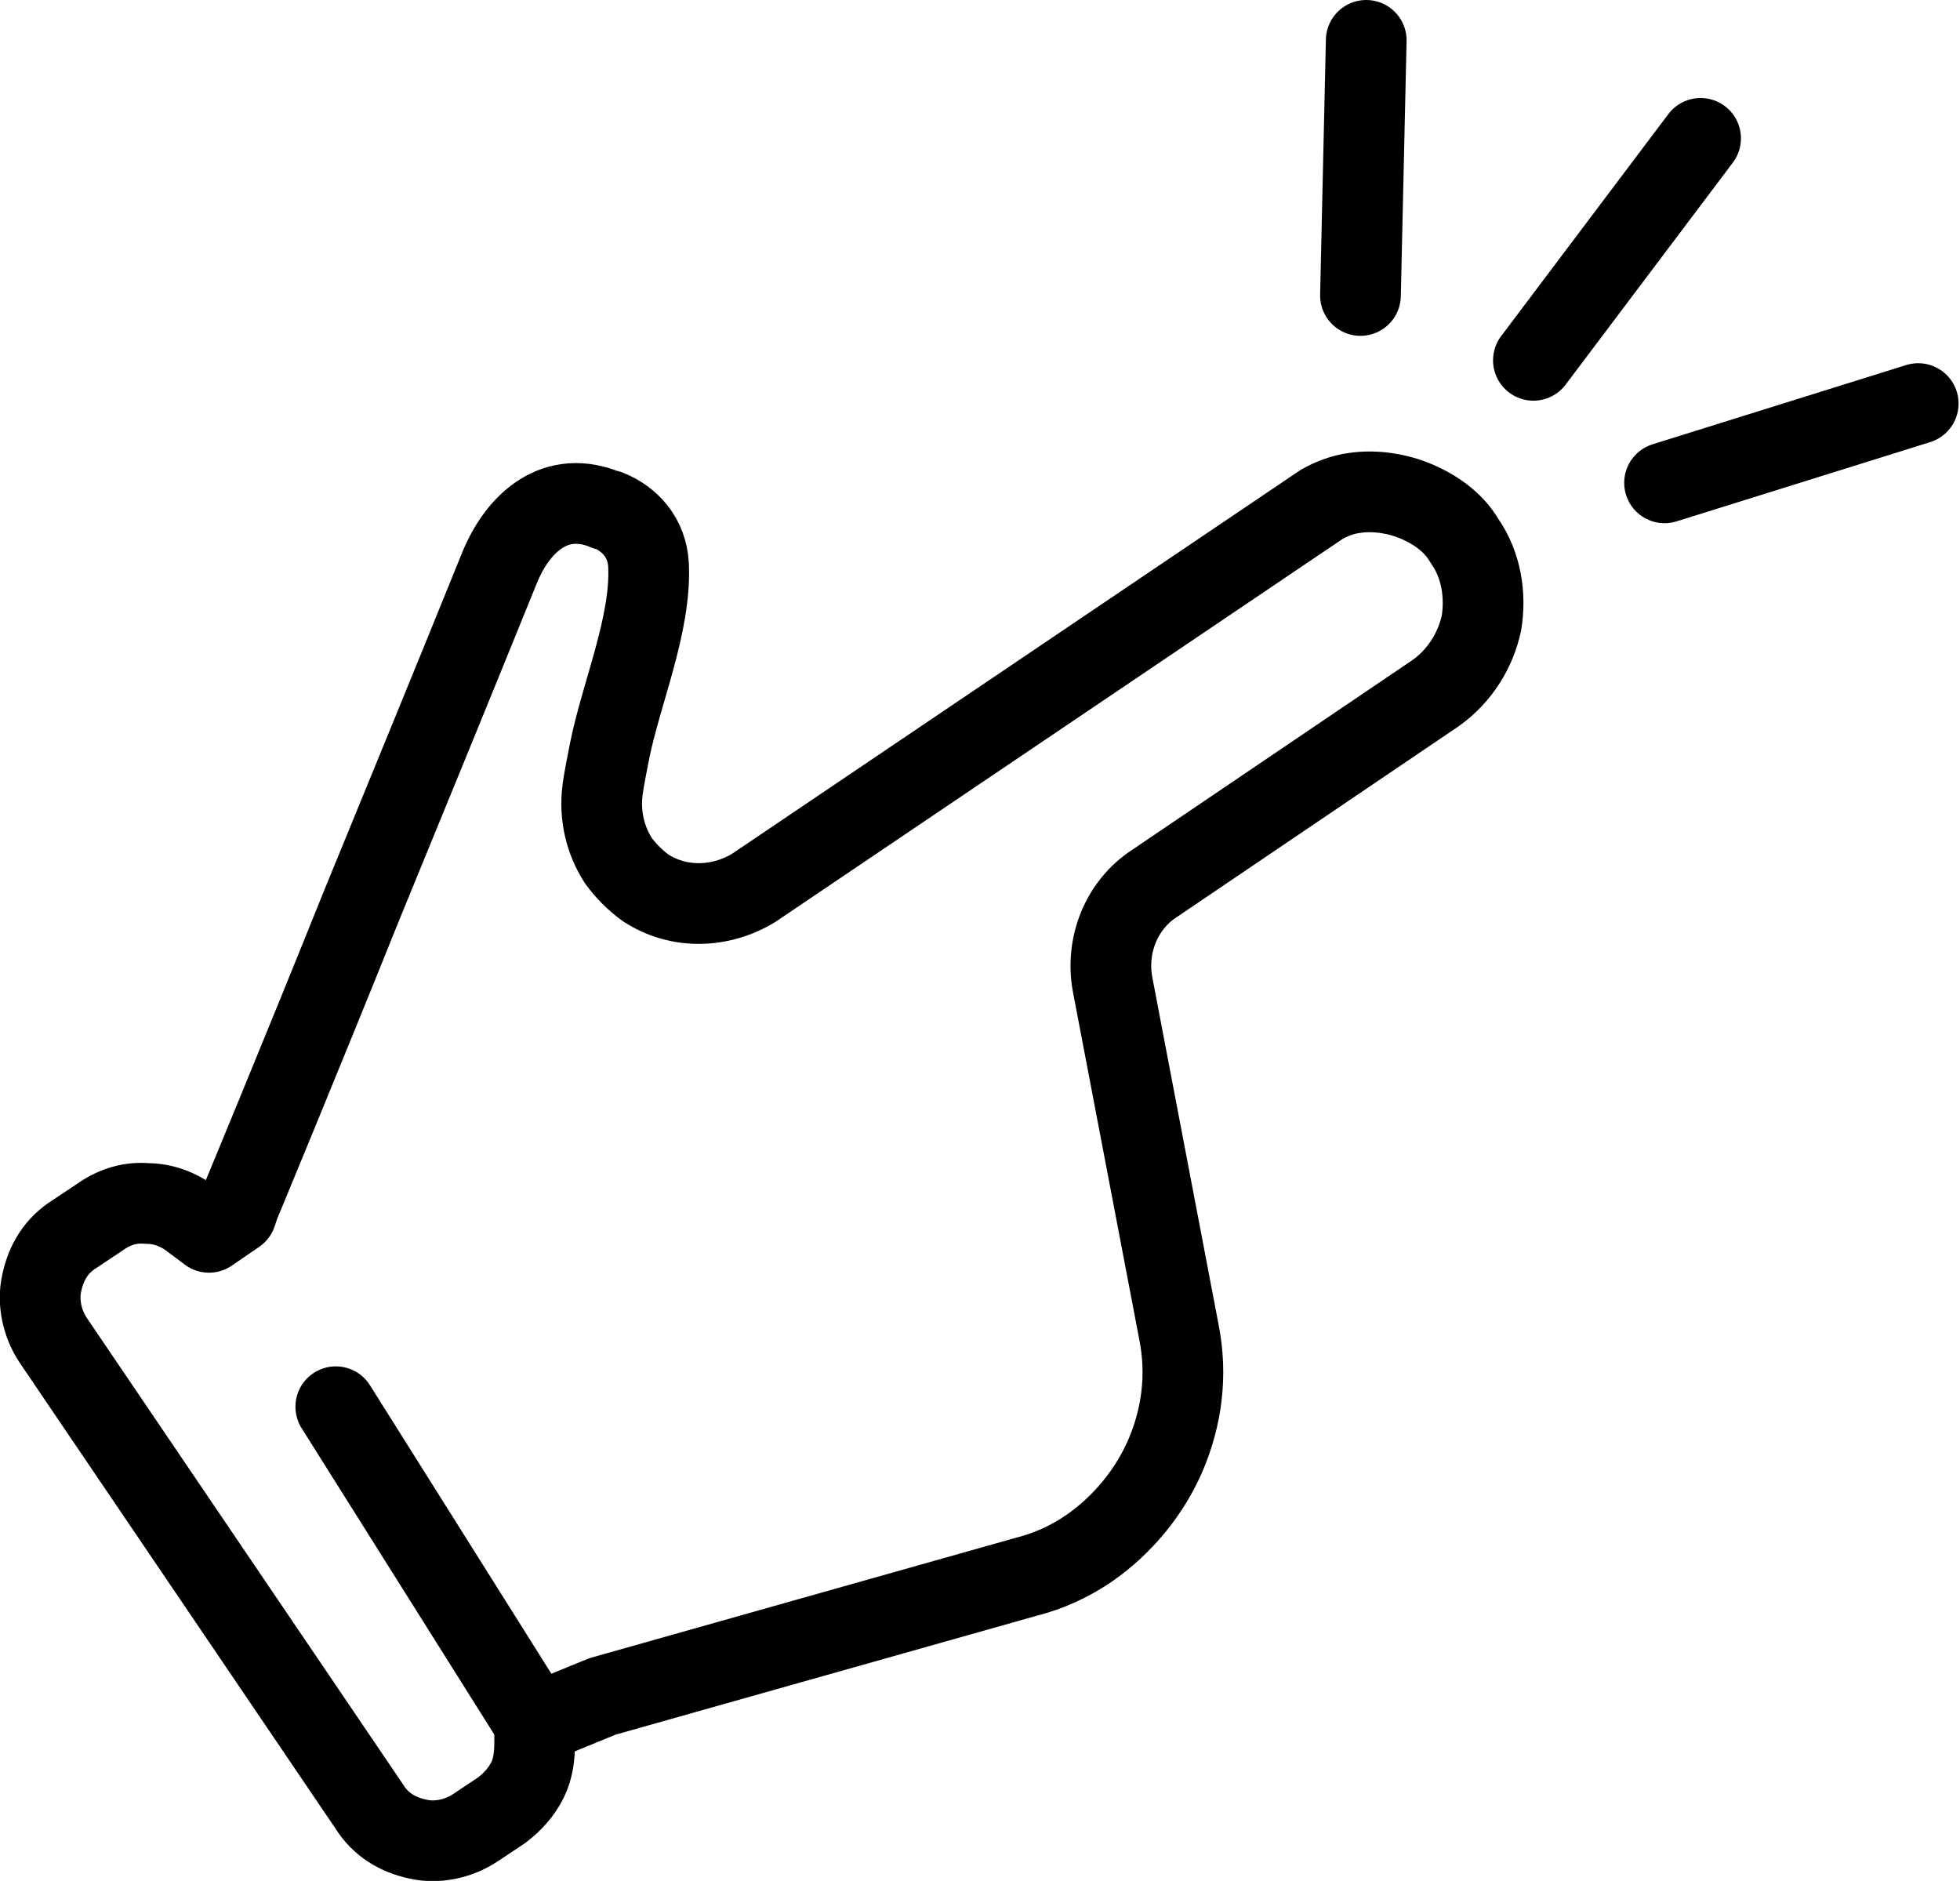<?xml version="1.0" encoding="UTF-8"?>
<svg id="_レイヤー_2" data-name="レイヤー 2" xmlns="http://www.w3.org/2000/svg" viewBox="0 0 13.6 13.05">
  <defs>
    <style>
      .cls-1 {
        fill: none;
        stroke: #000;
        stroke-linecap: round;
        stroke-linejoin: round;
        stroke-width: .56px;
      }
    </style>
  </defs>
  <g id="_レイヤー_1-2" data-name="レイヤー 1">
    <g>
      <path class="cls-1" d="M4.22,3.54c.15.06.27.19.28.38.02.41-.19.89-.27,1.29-.04.2-.05.27-.05.28-.02.17.02.34.11.48.05.07.12.14.19.19.23.15.52.14.75,0l3.94-2.66c.07-.04.15-.07.23-.08.13-.02.29,0,.43.06.14.06.26.15.33.27.12.17.15.38.12.57-.04.19-.15.37-.32.49l-1.95,1.32c-.23.15-.34.43-.29.7l.46,2.41c.06.3.02.59-.09.85-.11.26-.3.49-.53.65-.13.09-.28.16-.44.2l-2.94.83-.39.16-.08.05v.11c0,.09-.01.18-.05.26-.04.08-.1.15-.18.21l-.18.12c-.12.08-.27.11-.4.08-.14-.03-.26-.1-.34-.23L.37,9.3c-.08-.12-.11-.27-.08-.4.03-.14.1-.26.23-.34l.18-.12c.1-.07.21-.1.32-.09.11,0,.22.04.31.11l.12.09.19-.13.02-.06s.42-1.01.85-2.08c.32-.78.64-1.56.96-2.35.13-.31.39-.54.74-.39Z"/>
      <line class="cls-1" x1="2.33" y1="9.76" x2="3.72" y2="11.97"/>
      <line class="cls-1" x1="9.48" y1=".28" x2="9.44" y2="2.05"/>
      <line class="cls-1" x1="11.8" y1=".96" x2="10.64" y2="2.5"/>
      <line class="cls-1" x1="13.31" y1="2.8" x2="11.55" y2="3.35"/>
    </g>
  </g>
</svg>